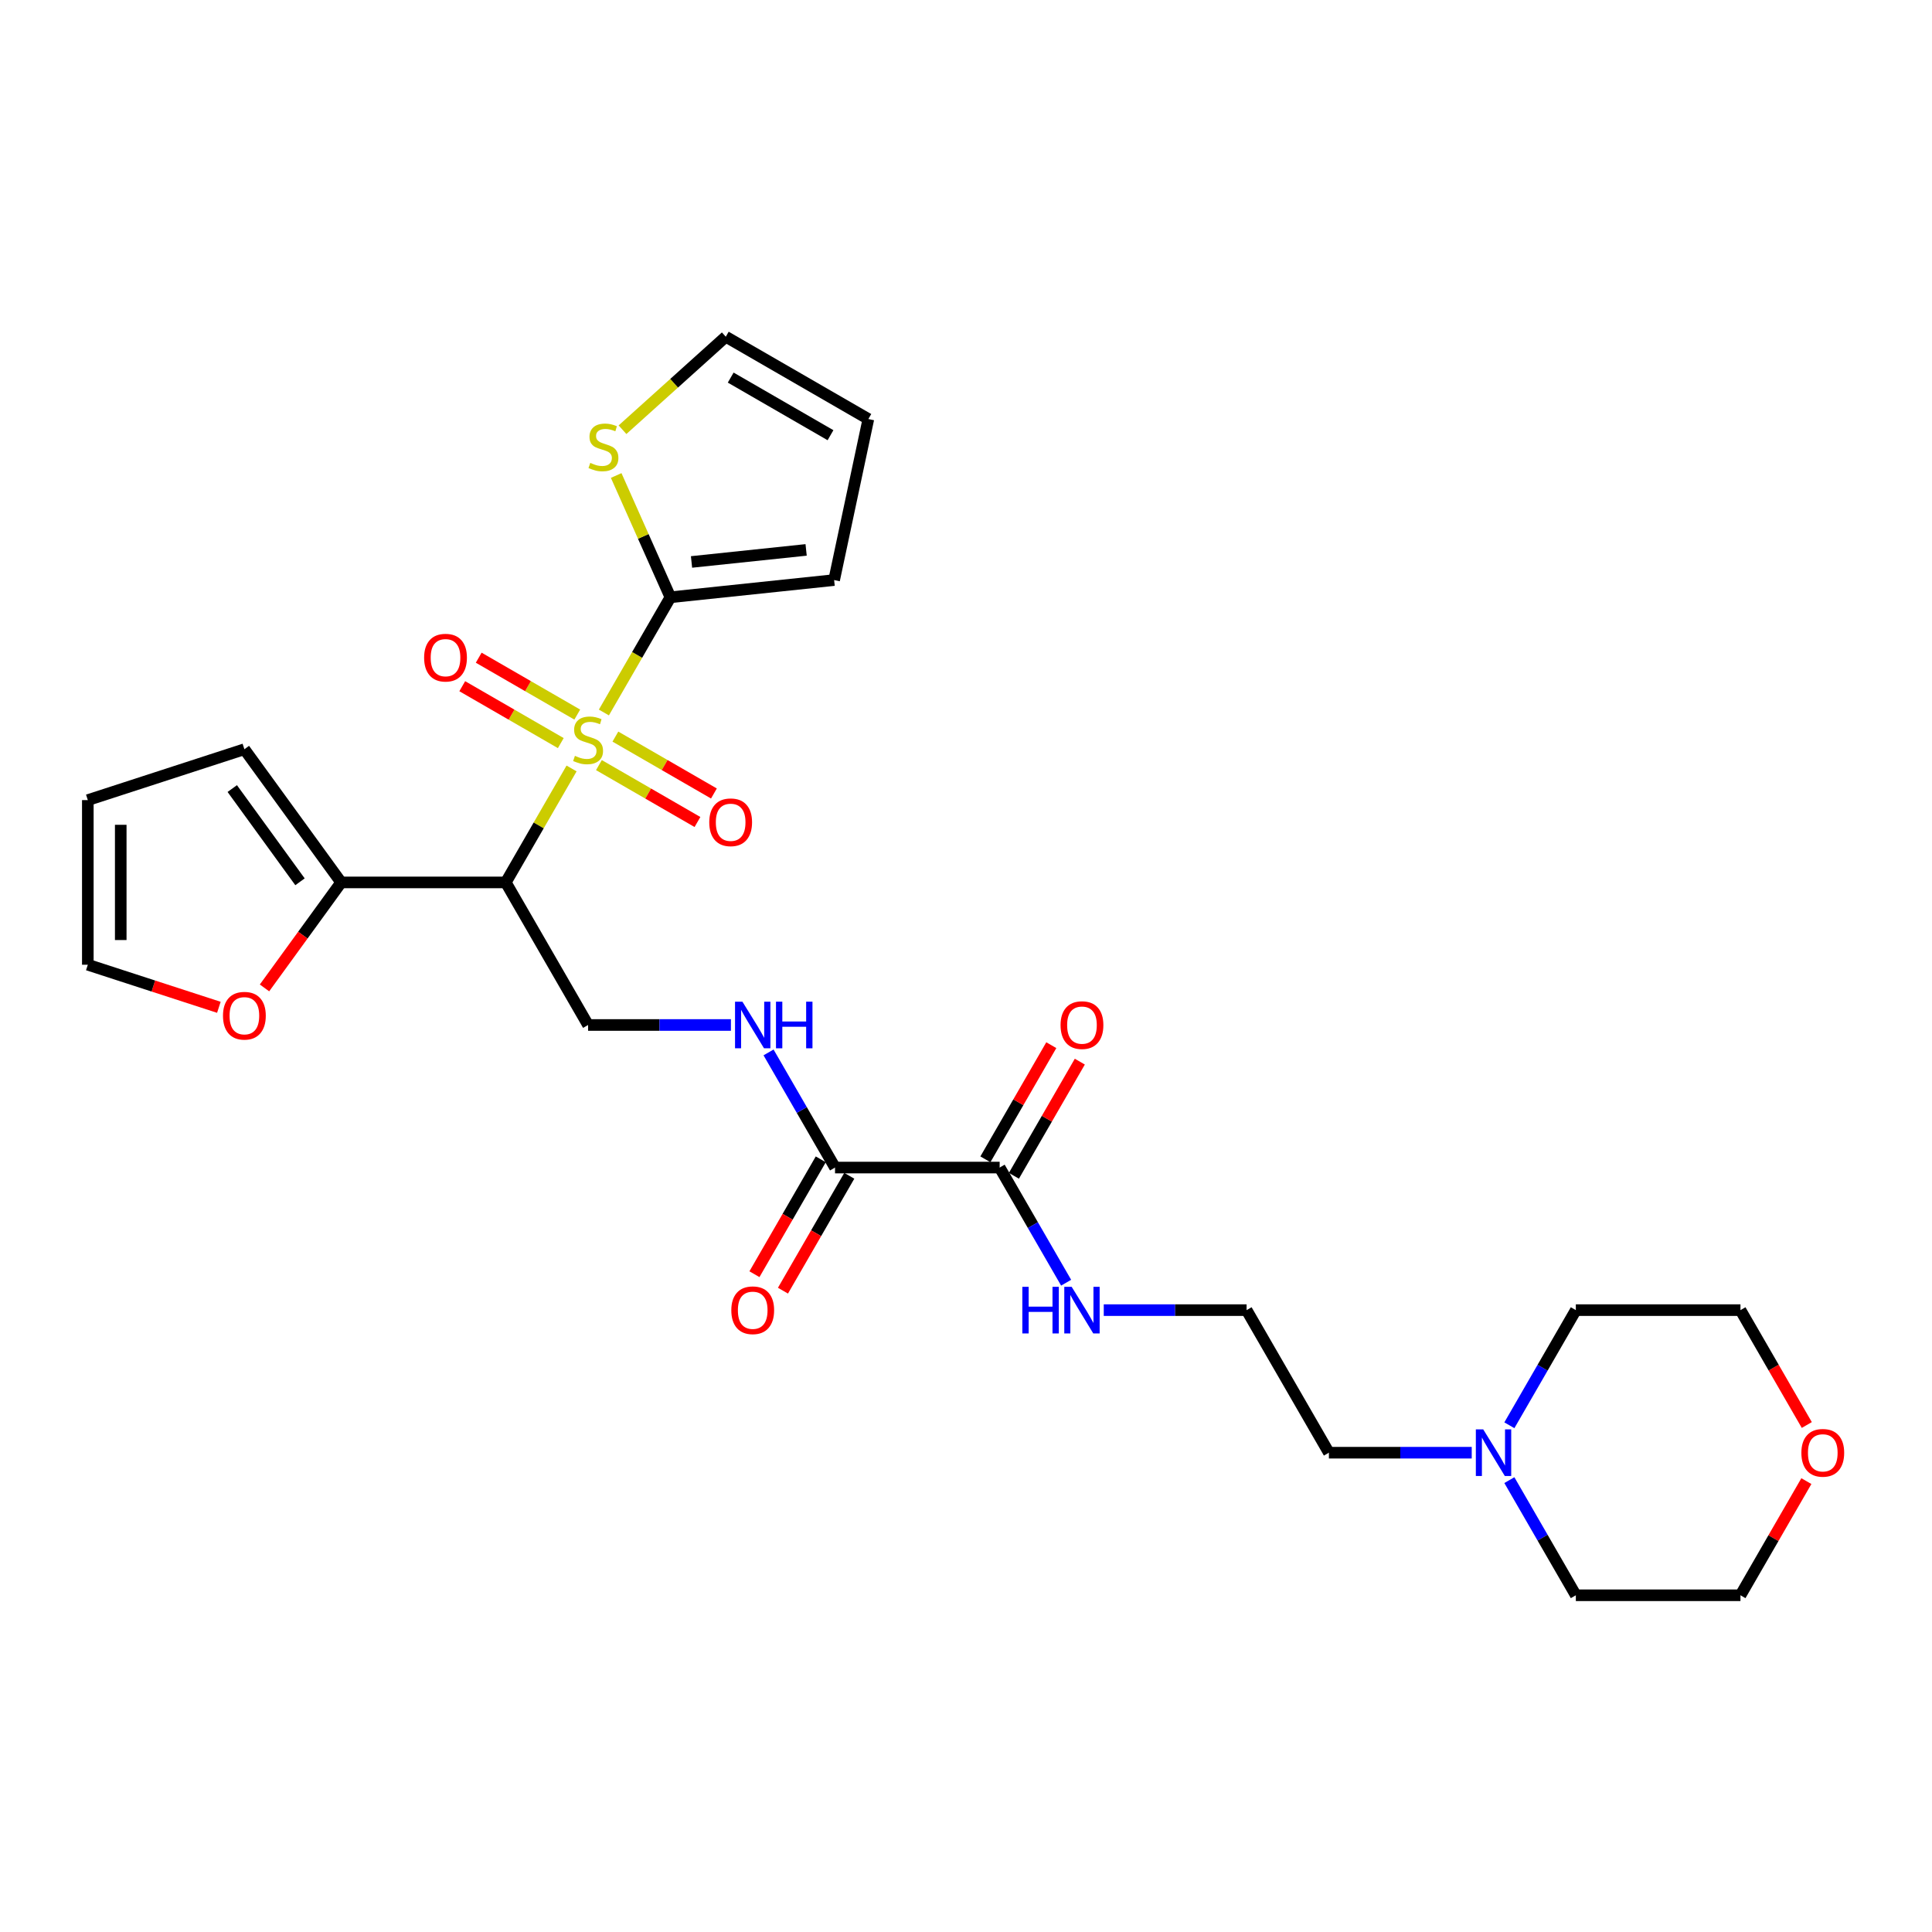 <?xml version='1.0' encoding='iso-8859-1'?>
<svg version='1.1' baseProfile='full'
              xmlns='http://www.w3.org/2000/svg'
                      xmlns:rdkit='http://www.rdkit.org/xml'
                      xmlns:xlink='http://www.w3.org/1999/xlink'
                  xml:space='preserve'
width='1000px' height='1000px' viewBox='0 0 1000 1000'>
<!-- END OF HEADER -->
<rect style='opacity:1.0;fill:#FFFFFF;stroke:none' width='1000' height='1000' x='0' y='0'> </rect>
<path class='bond-0' d='M 295.844,397.754 L 278.816,427.247' style='fill:none;fill-rule:evenodd;stroke:#CCCC00;stroke-width:6px;stroke-linecap:butt;stroke-linejoin:miter;stroke-opacity:1' />
<path class='bond-0' d='M 278.816,427.247 L 261.789,456.739' style='fill:none;fill-rule:evenodd;stroke:#000000;stroke-width:6px;stroke-linecap:butt;stroke-linejoin:miter;stroke-opacity:1' />
<path class='bond-1' d='M 312.57,368.783 L 329.785,338.967' style='fill:none;fill-rule:evenodd;stroke:#CCCC00;stroke-width:6px;stroke-linecap:butt;stroke-linejoin:miter;stroke-opacity:1' />
<path class='bond-1' d='M 329.785,338.967 L 346.999,309.151' style='fill:none;fill-rule:evenodd;stroke:#000000;stroke-width:6px;stroke-linecap:butt;stroke-linejoin:miter;stroke-opacity:1' />
<path class='bond-8' d='M 310.001,396.021 L 335.503,410.745' style='fill:none;fill-rule:evenodd;stroke:#CCCC00;stroke-width:6px;stroke-linecap:butt;stroke-linejoin:miter;stroke-opacity:1' />
<path class='bond-8' d='M 335.503,410.745 L 361.005,425.468' style='fill:none;fill-rule:evenodd;stroke:#FF0000;stroke-width:6px;stroke-linecap:butt;stroke-linejoin:miter;stroke-opacity:1' />
<path class='bond-8' d='M 318.522,381.262 L 344.024,395.986' style='fill:none;fill-rule:evenodd;stroke:#CCCC00;stroke-width:6px;stroke-linecap:butt;stroke-linejoin:miter;stroke-opacity:1' />
<path class='bond-8' d='M 344.024,395.986 L 369.526,410.71' style='fill:none;fill-rule:evenodd;stroke:#FF0000;stroke-width:6px;stroke-linecap:butt;stroke-linejoin:miter;stroke-opacity:1' />
<path class='bond-9' d='M 298.787,369.869 L 273.285,355.145' style='fill:none;fill-rule:evenodd;stroke:#CCCC00;stroke-width:6px;stroke-linecap:butt;stroke-linejoin:miter;stroke-opacity:1' />
<path class='bond-9' d='M 273.285,355.145 L 247.783,340.422' style='fill:none;fill-rule:evenodd;stroke:#FF0000;stroke-width:6px;stroke-linecap:butt;stroke-linejoin:miter;stroke-opacity:1' />
<path class='bond-9' d='M 290.266,384.627 L 264.764,369.904' style='fill:none;fill-rule:evenodd;stroke:#CCCC00;stroke-width:6px;stroke-linecap:butt;stroke-linejoin:miter;stroke-opacity:1' />
<path class='bond-9' d='M 264.764,369.904 L 239.262,355.18' style='fill:none;fill-rule:evenodd;stroke:#FF0000;stroke-width:6px;stroke-linecap:butt;stroke-linejoin:miter;stroke-opacity:1' />
<path class='bond-2' d='M 261.789,456.739 L 176.579,456.739' style='fill:none;fill-rule:evenodd;stroke:#000000;stroke-width:6px;stroke-linecap:butt;stroke-linejoin:miter;stroke-opacity:1' />
<path class='bond-5' d='M 261.789,456.739 L 304.394,530.533' style='fill:none;fill-rule:evenodd;stroke:#000000;stroke-width:6px;stroke-linecap:butt;stroke-linejoin:miter;stroke-opacity:1' />
<path class='bond-6' d='M 346.999,309.151 L 332.967,277.634' style='fill:none;fill-rule:evenodd;stroke:#000000;stroke-width:6px;stroke-linecap:butt;stroke-linejoin:miter;stroke-opacity:1' />
<path class='bond-6' d='M 332.967,277.634 L 318.935,246.117' style='fill:none;fill-rule:evenodd;stroke:#CCCC00;stroke-width:6px;stroke-linecap:butt;stroke-linejoin:miter;stroke-opacity:1' />
<path class='bond-12' d='M 346.999,309.151 L 431.742,300.244' style='fill:none;fill-rule:evenodd;stroke:#000000;stroke-width:6px;stroke-linecap:butt;stroke-linejoin:miter;stroke-opacity:1' />
<path class='bond-12' d='M 357.929,290.866 L 417.249,284.632' style='fill:none;fill-rule:evenodd;stroke:#000000;stroke-width:6px;stroke-linecap:butt;stroke-linejoin:miter;stroke-opacity:1' />
<path class='bond-10' d='M 176.579,456.739 L 156.743,484.041' style='fill:none;fill-rule:evenodd;stroke:#000000;stroke-width:6px;stroke-linecap:butt;stroke-linejoin:miter;stroke-opacity:1' />
<path class='bond-10' d='M 156.743,484.041 L 136.907,511.343' style='fill:none;fill-rule:evenodd;stroke:#FF0000;stroke-width:6px;stroke-linecap:butt;stroke-linejoin:miter;stroke-opacity:1' />
<path class='bond-13' d='M 176.579,456.739 L 126.494,387.803' style='fill:none;fill-rule:evenodd;stroke:#000000;stroke-width:6px;stroke-linecap:butt;stroke-linejoin:miter;stroke-opacity:1' />
<path class='bond-13' d='M 155.279,456.416 L 120.219,408.16' style='fill:none;fill-rule:evenodd;stroke:#000000;stroke-width:6px;stroke-linecap:butt;stroke-linejoin:miter;stroke-opacity:1' />
<path class='bond-3' d='M 432.209,604.327 L 415.004,574.528' style='fill:none;fill-rule:evenodd;stroke:#000000;stroke-width:6px;stroke-linecap:butt;stroke-linejoin:miter;stroke-opacity:1' />
<path class='bond-3' d='M 415.004,574.528 L 397.8,544.729' style='fill:none;fill-rule:evenodd;stroke:#0000FF;stroke-width:6px;stroke-linecap:butt;stroke-linejoin:miter;stroke-opacity:1' />
<path class='bond-4' d='M 432.209,604.327 L 517.419,604.327' style='fill:none;fill-rule:evenodd;stroke:#000000;stroke-width:6px;stroke-linecap:butt;stroke-linejoin:miter;stroke-opacity:1' />
<path class='bond-15' d='M 424.829,600.066 L 407.664,629.797' style='fill:none;fill-rule:evenodd;stroke:#000000;stroke-width:6px;stroke-linecap:butt;stroke-linejoin:miter;stroke-opacity:1' />
<path class='bond-15' d='M 407.664,629.797 L 390.499,659.528' style='fill:none;fill-rule:evenodd;stroke:#FF0000;stroke-width:6px;stroke-linecap:butt;stroke-linejoin:miter;stroke-opacity:1' />
<path class='bond-15' d='M 439.588,608.587 L 422.423,638.318' style='fill:none;fill-rule:evenodd;stroke:#000000;stroke-width:6px;stroke-linecap:butt;stroke-linejoin:miter;stroke-opacity:1' />
<path class='bond-15' d='M 422.423,638.318 L 405.258,668.049' style='fill:none;fill-rule:evenodd;stroke:#FF0000;stroke-width:6px;stroke-linecap:butt;stroke-linejoin:miter;stroke-opacity:1' />
<path class='bond-16' d='M 524.798,608.587 L 541.855,579.044' style='fill:none;fill-rule:evenodd;stroke:#000000;stroke-width:6px;stroke-linecap:butt;stroke-linejoin:miter;stroke-opacity:1' />
<path class='bond-16' d='M 541.855,579.044 L 558.912,549.501' style='fill:none;fill-rule:evenodd;stroke:#FF0000;stroke-width:6px;stroke-linecap:butt;stroke-linejoin:miter;stroke-opacity:1' />
<path class='bond-16' d='M 510.039,600.066 L 527.096,570.523' style='fill:none;fill-rule:evenodd;stroke:#000000;stroke-width:6px;stroke-linecap:butt;stroke-linejoin:miter;stroke-opacity:1' />
<path class='bond-16' d='M 527.096,570.523 L 544.153,540.98' style='fill:none;fill-rule:evenodd;stroke:#FF0000;stroke-width:6px;stroke-linecap:butt;stroke-linejoin:miter;stroke-opacity:1' />
<path class='bond-20' d='M 517.419,604.327 L 534.623,634.126' style='fill:none;fill-rule:evenodd;stroke:#000000;stroke-width:6px;stroke-linecap:butt;stroke-linejoin:miter;stroke-opacity:1' />
<path class='bond-20' d='M 534.623,634.126 L 551.828,663.925' style='fill:none;fill-rule:evenodd;stroke:#0000FF;stroke-width:6px;stroke-linecap:butt;stroke-linejoin:miter;stroke-opacity:1' />
<path class='bond-7' d='M 304.394,530.533 L 341.358,530.533' style='fill:none;fill-rule:evenodd;stroke:#000000;stroke-width:6px;stroke-linecap:butt;stroke-linejoin:miter;stroke-opacity:1' />
<path class='bond-7' d='M 341.358,530.533 L 378.322,530.533' style='fill:none;fill-rule:evenodd;stroke:#0000FF;stroke-width:6px;stroke-linecap:butt;stroke-linejoin:miter;stroke-opacity:1' />
<path class='bond-14' d='M 322.208,222.423 L 348.936,198.357' style='fill:none;fill-rule:evenodd;stroke:#CCCC00;stroke-width:6px;stroke-linecap:butt;stroke-linejoin:miter;stroke-opacity:1' />
<path class='bond-14' d='M 348.936,198.357 L 375.664,174.291' style='fill:none;fill-rule:evenodd;stroke:#000000;stroke-width:6px;stroke-linecap:butt;stroke-linejoin:miter;stroke-opacity:1' />
<path class='bond-17' d='M 113.286,521.384 L 79.371,510.364' style='fill:none;fill-rule:evenodd;stroke:#FF0000;stroke-width:6px;stroke-linecap:butt;stroke-linejoin:miter;stroke-opacity:1' />
<path class='bond-17' d='M 79.371,510.364 L 45.455,499.344' style='fill:none;fill-rule:evenodd;stroke:#000000;stroke-width:6px;stroke-linecap:butt;stroke-linejoin:miter;stroke-opacity:1' />
<path class='bond-11' d='M 761.767,751.915 L 724.803,751.915' style='fill:none;fill-rule:evenodd;stroke:#0000FF;stroke-width:6px;stroke-linecap:butt;stroke-linejoin:miter;stroke-opacity:1' />
<path class='bond-11' d='M 724.803,751.915 L 687.838,751.915' style='fill:none;fill-rule:evenodd;stroke:#000000;stroke-width:6px;stroke-linecap:butt;stroke-linejoin:miter;stroke-opacity:1' />
<path class='bond-24' d='M 781.244,737.719 L 798.449,707.92' style='fill:none;fill-rule:evenodd;stroke:#0000FF;stroke-width:6px;stroke-linecap:butt;stroke-linejoin:miter;stroke-opacity:1' />
<path class='bond-24' d='M 798.449,707.92 L 815.653,678.121' style='fill:none;fill-rule:evenodd;stroke:#000000;stroke-width:6px;stroke-linecap:butt;stroke-linejoin:miter;stroke-opacity:1' />
<path class='bond-25' d='M 781.244,766.111 L 798.449,795.91' style='fill:none;fill-rule:evenodd;stroke:#0000FF;stroke-width:6px;stroke-linecap:butt;stroke-linejoin:miter;stroke-opacity:1' />
<path class='bond-25' d='M 798.449,795.91 L 815.653,825.709' style='fill:none;fill-rule:evenodd;stroke:#000000;stroke-width:6px;stroke-linecap:butt;stroke-linejoin:miter;stroke-opacity:1' />
<path class='bond-18' d='M 431.742,300.244 L 449.458,216.896' style='fill:none;fill-rule:evenodd;stroke:#000000;stroke-width:6px;stroke-linecap:butt;stroke-linejoin:miter;stroke-opacity:1' />
<path class='bond-19' d='M 126.494,387.803 L 45.455,414.134' style='fill:none;fill-rule:evenodd;stroke:#000000;stroke-width:6px;stroke-linecap:butt;stroke-linejoin:miter;stroke-opacity:1' />
<path class='bond-28' d='M 375.664,174.291 L 449.458,216.896' style='fill:none;fill-rule:evenodd;stroke:#000000;stroke-width:6px;stroke-linecap:butt;stroke-linejoin:miter;stroke-opacity:1' />
<path class='bond-28' d='M 378.212,195.441 L 429.868,225.264' style='fill:none;fill-rule:evenodd;stroke:#000000;stroke-width:6px;stroke-linecap:butt;stroke-linejoin:miter;stroke-opacity:1' />
<path class='bond-29' d='M 45.455,499.344 L 45.455,414.134' style='fill:none;fill-rule:evenodd;stroke:#000000;stroke-width:6px;stroke-linecap:butt;stroke-linejoin:miter;stroke-opacity:1' />
<path class='bond-29' d='M 62.496,486.562 L 62.496,426.915' style='fill:none;fill-rule:evenodd;stroke:#000000;stroke-width:6px;stroke-linecap:butt;stroke-linejoin:miter;stroke-opacity:1' />
<path class='bond-22' d='M 571.305,678.121 L 608.269,678.121' style='fill:none;fill-rule:evenodd;stroke:#0000FF;stroke-width:6px;stroke-linecap:butt;stroke-linejoin:miter;stroke-opacity:1' />
<path class='bond-22' d='M 608.269,678.121 L 645.234,678.121' style='fill:none;fill-rule:evenodd;stroke:#000000;stroke-width:6px;stroke-linecap:butt;stroke-linejoin:miter;stroke-opacity:1' />
<path class='bond-21' d='M 934.977,766.622 L 917.92,796.165' style='fill:none;fill-rule:evenodd;stroke:#FF0000;stroke-width:6px;stroke-linecap:butt;stroke-linejoin:miter;stroke-opacity:1' />
<path class='bond-21' d='M 917.92,796.165 L 900.863,825.709' style='fill:none;fill-rule:evenodd;stroke:#000000;stroke-width:6px;stroke-linecap:butt;stroke-linejoin:miter;stroke-opacity:1' />
<path class='bond-30' d='M 935.193,737.582 L 918.028,707.852' style='fill:none;fill-rule:evenodd;stroke:#FF0000;stroke-width:6px;stroke-linecap:butt;stroke-linejoin:miter;stroke-opacity:1' />
<path class='bond-30' d='M 918.028,707.852 L 900.863,678.121' style='fill:none;fill-rule:evenodd;stroke:#000000;stroke-width:6px;stroke-linecap:butt;stroke-linejoin:miter;stroke-opacity:1' />
<path class='bond-23' d='M 645.234,678.121 L 687.838,751.915' style='fill:none;fill-rule:evenodd;stroke:#000000;stroke-width:6px;stroke-linecap:butt;stroke-linejoin:miter;stroke-opacity:1' />
<path class='bond-27' d='M 815.653,678.121 L 900.863,678.121' style='fill:none;fill-rule:evenodd;stroke:#000000;stroke-width:6px;stroke-linecap:butt;stroke-linejoin:miter;stroke-opacity:1' />
<path class='bond-26' d='M 815.653,825.709 L 900.863,825.709' style='fill:none;fill-rule:evenodd;stroke:#000000;stroke-width:6px;stroke-linecap:butt;stroke-linejoin:miter;stroke-opacity:1' />
<path  class='atom-0' d='M 297.577 391.227
Q 297.85 391.33, 298.975 391.807
Q 300.099 392.284, 301.326 392.591
Q 302.587 392.863, 303.815 392.863
Q 306.098 392.863, 307.427 391.773
Q 308.757 390.648, 308.757 388.705
Q 308.757 387.376, 308.075 386.558
Q 307.427 385.74, 306.405 385.297
Q 305.382 384.854, 303.678 384.342
Q 301.531 383.695, 300.236 383.081
Q 298.975 382.468, 298.054 381.173
Q 297.168 379.877, 297.168 377.696
Q 297.168 374.663, 299.213 372.788
Q 301.292 370.913, 305.382 370.913
Q 308.177 370.913, 311.347 372.243
L 310.563 374.867
Q 307.666 373.674, 305.485 373.674
Q 303.133 373.674, 301.838 374.663
Q 300.542 375.617, 300.577 377.287
Q 300.577 378.582, 301.224 379.366
Q 301.906 380.15, 302.86 380.593
Q 303.849 381.036, 305.485 381.548
Q 307.666 382.229, 308.961 382.911
Q 310.256 383.593, 311.177 384.99
Q 312.131 386.353, 312.131 388.705
Q 312.131 392.045, 309.881 393.852
Q 307.666 395.624, 303.951 395.624
Q 301.804 395.624, 300.168 395.147
Q 298.566 394.704, 296.657 393.92
L 297.577 391.227
' fill='#CCCC00'/>
<path  class='atom-7' d='M 305.524 239.59
Q 305.797 239.693, 306.922 240.17
Q 308.046 240.647, 309.273 240.954
Q 310.534 241.226, 311.761 241.226
Q 314.045 241.226, 315.374 240.136
Q 316.704 239.011, 316.704 237.068
Q 316.704 235.739, 316.022 234.921
Q 315.374 234.103, 314.352 233.66
Q 313.329 233.217, 311.625 232.705
Q 309.478 232.058, 308.183 231.444
Q 306.922 230.831, 306.001 229.536
Q 305.115 228.24, 305.115 226.059
Q 305.115 223.026, 307.16 221.151
Q 309.239 219.276, 313.329 219.276
Q 316.124 219.276, 319.294 220.606
L 318.51 223.23
Q 315.613 222.037, 313.432 222.037
Q 311.08 222.037, 309.785 223.026
Q 308.489 223.98, 308.523 225.65
Q 308.523 226.945, 309.171 227.729
Q 309.853 228.513, 310.807 228.956
Q 311.796 229.399, 313.432 229.911
Q 315.613 230.592, 316.908 231.274
Q 318.203 231.956, 319.124 233.353
Q 320.078 234.716, 320.078 237.068
Q 320.078 240.408, 317.828 242.215
Q 315.613 243.987, 311.898 243.987
Q 309.751 243.987, 308.114 243.51
Q 306.513 243.067, 304.604 242.283
L 305.524 239.59
' fill='#CCCC00'/>
<path  class='atom-8' d='M 384.27 518.467
L 392.177 531.249
Q 392.961 532.51, 394.222 534.793
Q 395.483 537.077, 395.551 537.213
L 395.551 518.467
L 398.755 518.467
L 398.755 542.599
L 395.449 542.599
L 386.962 528.624
Q 385.974 526.988, 384.917 525.114
Q 383.895 523.239, 383.588 522.659
L 383.588 542.599
L 380.452 542.599
L 380.452 518.467
L 384.27 518.467
' fill='#0000FF'/>
<path  class='atom-8' d='M 401.653 518.467
L 404.925 518.467
L 404.925 528.726
L 417.263 528.726
L 417.263 518.467
L 420.535 518.467
L 420.535 542.599
L 417.263 542.599
L 417.263 531.453
L 404.925 531.453
L 404.925 542.599
L 401.653 542.599
L 401.653 518.467
' fill='#0000FF'/>
<path  class='atom-9' d='M 367.111 425.618
Q 367.111 419.824, 369.974 416.586
Q 372.837 413.348, 378.188 413.348
Q 383.539 413.348, 386.402 416.586
Q 389.265 419.824, 389.265 425.618
Q 389.265 431.481, 386.368 434.821
Q 383.471 438.127, 378.188 438.127
Q 372.871 438.127, 369.974 434.821
Q 367.111 431.515, 367.111 425.618
M 378.188 435.4
Q 381.869 435.4, 383.846 432.946
Q 385.857 430.458, 385.857 425.618
Q 385.857 420.88, 383.846 418.495
Q 381.869 416.075, 378.188 416.075
Q 374.507 416.075, 372.496 418.46
Q 370.519 420.846, 370.519 425.618
Q 370.519 430.492, 372.496 432.946
Q 374.507 435.4, 378.188 435.4
' fill='#FF0000'/>
<path  class='atom-10' d='M 219.523 340.408
Q 219.523 334.614, 222.386 331.376
Q 225.249 328.138, 230.6 328.138
Q 235.951 328.138, 238.814 331.376
Q 241.677 334.614, 241.677 340.408
Q 241.677 346.271, 238.78 349.611
Q 235.883 352.917, 230.6 352.917
Q 225.283 352.917, 222.386 349.611
Q 219.523 346.305, 219.523 340.408
M 230.6 350.19
Q 234.281 350.19, 236.258 347.736
Q 238.269 345.248, 238.269 340.408
Q 238.269 335.671, 236.258 333.285
Q 234.281 330.865, 230.6 330.865
Q 226.919 330.865, 224.908 333.251
Q 222.931 335.636, 222.931 340.408
Q 222.931 345.282, 224.908 347.736
Q 226.919 350.19, 230.6 350.19
' fill='#FF0000'/>
<path  class='atom-11' d='M 115.417 525.743
Q 115.417 519.949, 118.28 516.711
Q 121.143 513.473, 126.494 513.473
Q 131.845 513.473, 134.708 516.711
Q 137.571 519.949, 137.571 525.743
Q 137.571 531.606, 134.674 534.946
Q 131.777 538.252, 126.494 538.252
Q 121.177 538.252, 118.28 534.946
Q 115.417 531.64, 115.417 525.743
M 126.494 535.525
Q 130.175 535.525, 132.152 533.071
Q 134.163 530.583, 134.163 525.743
Q 134.163 521.006, 132.152 518.62
Q 130.175 516.2, 126.494 516.2
Q 122.813 516.2, 120.802 518.586
Q 118.825 520.972, 118.825 525.743
Q 118.825 530.617, 120.802 533.071
Q 122.813 535.525, 126.494 535.525
' fill='#FF0000'/>
<path  class='atom-12' d='M 767.714 739.849
L 775.622 752.63
Q 776.406 753.892, 777.667 756.175
Q 778.928 758.459, 778.996 758.595
L 778.996 739.849
L 782.2 739.849
L 782.2 763.98
L 778.894 763.98
L 770.407 750.006
Q 769.418 748.37, 768.362 746.495
Q 767.339 744.621, 767.033 744.041
L 767.033 763.98
L 763.897 763.98
L 763.897 739.849
L 767.714 739.849
' fill='#0000FF'/>
<path  class='atom-16' d='M 378.527 678.189
Q 378.527 672.395, 381.39 669.157
Q 384.253 665.919, 389.604 665.919
Q 394.955 665.919, 397.818 669.157
Q 400.681 672.395, 400.681 678.189
Q 400.681 684.051, 397.784 687.392
Q 394.887 690.698, 389.604 690.698
Q 384.287 690.698, 381.39 687.392
Q 378.527 684.085, 378.527 678.189
M 389.604 687.971
Q 393.285 687.971, 395.262 685.517
Q 397.273 683.029, 397.273 678.189
Q 397.273 673.451, 395.262 671.065
Q 393.285 668.645, 389.604 668.645
Q 385.923 668.645, 383.912 671.031
Q 381.935 673.417, 381.935 678.189
Q 381.935 683.063, 383.912 685.517
Q 385.923 687.971, 389.604 687.971
' fill='#FF0000'/>
<path  class='atom-17' d='M 548.946 530.601
Q 548.946 524.807, 551.809 521.569
Q 554.672 518.331, 560.024 518.331
Q 565.375 518.331, 568.238 521.569
Q 571.101 524.807, 571.101 530.601
Q 571.101 536.463, 568.204 539.804
Q 565.307 543.11, 560.024 543.11
Q 554.707 543.11, 551.809 539.804
Q 548.946 536.498, 548.946 530.601
M 560.024 540.383
Q 563.705 540.383, 565.682 537.929
Q 567.693 535.441, 567.693 530.601
Q 567.693 525.863, 565.682 523.477
Q 563.705 521.058, 560.024 521.058
Q 556.343 521.058, 554.332 523.443
Q 552.355 525.829, 552.355 530.601
Q 552.355 535.475, 554.332 537.929
Q 556.343 540.383, 560.024 540.383
' fill='#FF0000'/>
<path  class='atom-21' d='M 529.161 666.055
L 532.433 666.055
L 532.433 676.314
L 544.771 676.314
L 544.771 666.055
L 548.043 666.055
L 548.043 690.186
L 544.771 690.186
L 544.771 679.041
L 532.433 679.041
L 532.433 690.186
L 529.161 690.186
L 529.161 666.055
' fill='#0000FF'/>
<path  class='atom-21' d='M 554.689 666.055
L 562.597 678.836
Q 563.381 680.098, 564.642 682.381
Q 565.903 684.665, 565.971 684.801
L 565.971 666.055
L 569.175 666.055
L 569.175 690.186
L 565.869 690.186
L 557.382 676.212
Q 556.394 674.576, 555.337 672.701
Q 554.315 670.827, 554.008 670.247
L 554.008 690.186
L 550.872 690.186
L 550.872 666.055
L 554.689 666.055
' fill='#0000FF'/>
<path  class='atom-22' d='M 932.391 751.983
Q 932.391 746.189, 935.254 742.951
Q 938.117 739.713, 943.468 739.713
Q 948.819 739.713, 951.682 742.951
Q 954.545 746.189, 954.545 751.983
Q 954.545 757.845, 951.648 761.186
Q 948.751 764.492, 943.468 764.492
Q 938.151 764.492, 935.254 761.186
Q 932.391 757.879, 932.391 751.983
M 943.468 761.765
Q 947.149 761.765, 949.126 759.311
Q 951.137 756.823, 951.137 751.983
Q 951.137 747.245, 949.126 744.859
Q 947.149 742.439, 943.468 742.439
Q 939.787 742.439, 937.776 744.825
Q 935.799 747.211, 935.799 751.983
Q 935.799 756.857, 937.776 759.311
Q 939.787 761.765, 943.468 761.765
' fill='#FF0000'/>
</svg>
